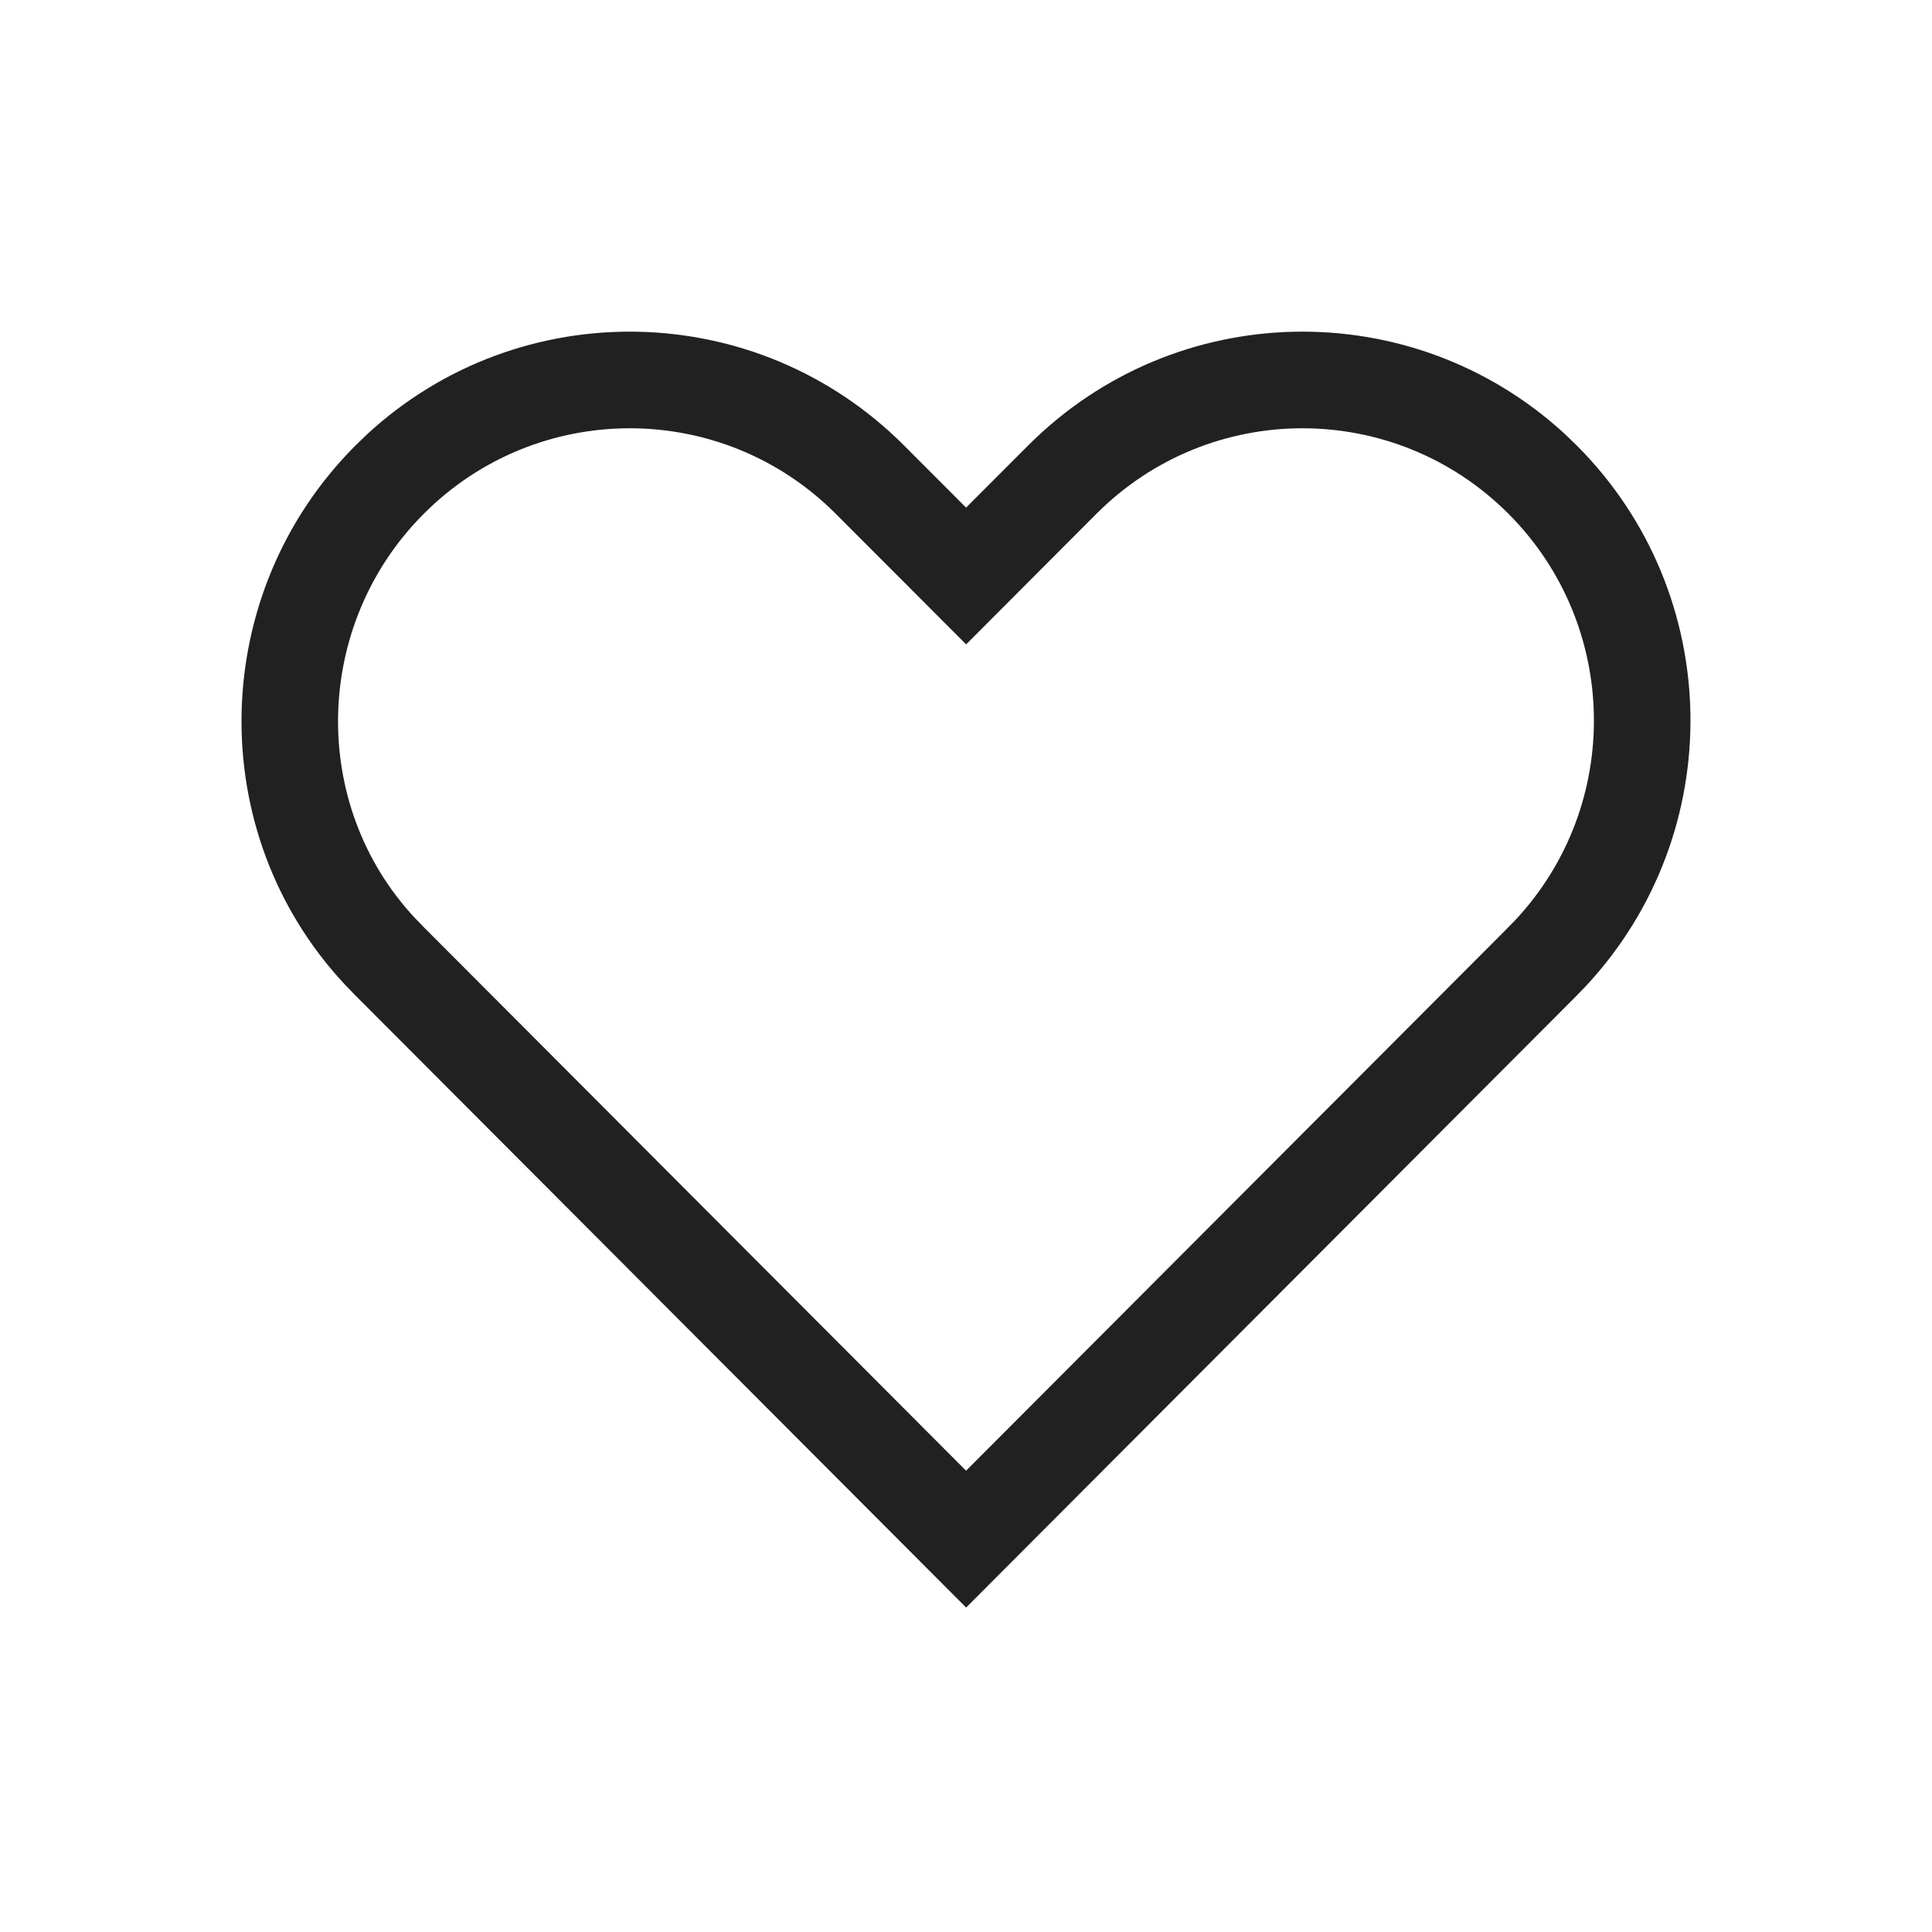 <svg width="30" height="30" viewBox="0 0 30 30" fill="none" xmlns="http://www.w3.org/2000/svg">
<g id="favorites empty">
<path id="Path" fill-rule="evenodd" clip-rule="evenodd" d="M5.695 7.096C3.498 9.297 3.43 12.856 5.531 15.11L5.688 15.273L15.002 24.608L24.284 15.305L24.441 15.143C26.57 12.86 26.51 9.301 24.309 7.096L24.123 6.917C21.856 4.836 18.335 4.896 16.14 7.096L15.001 8.236L13.863 7.096C11.669 4.896 8.147 4.836 5.881 6.917L5.695 7.096ZM13.155 7.802L15.002 9.652L16.848 7.802C18.713 5.933 21.736 5.933 23.601 7.802C25.422 9.627 25.471 12.572 23.716 14.454L23.57 14.604L15.001 23.191L6.403 14.573L6.257 14.422C4.529 12.568 4.585 9.623 6.403 7.802C8.267 5.933 11.291 5.933 13.155 7.802Z" fill="#212121" stroke="#212121" stroke-width="0.5"/>
</g>
</svg>
